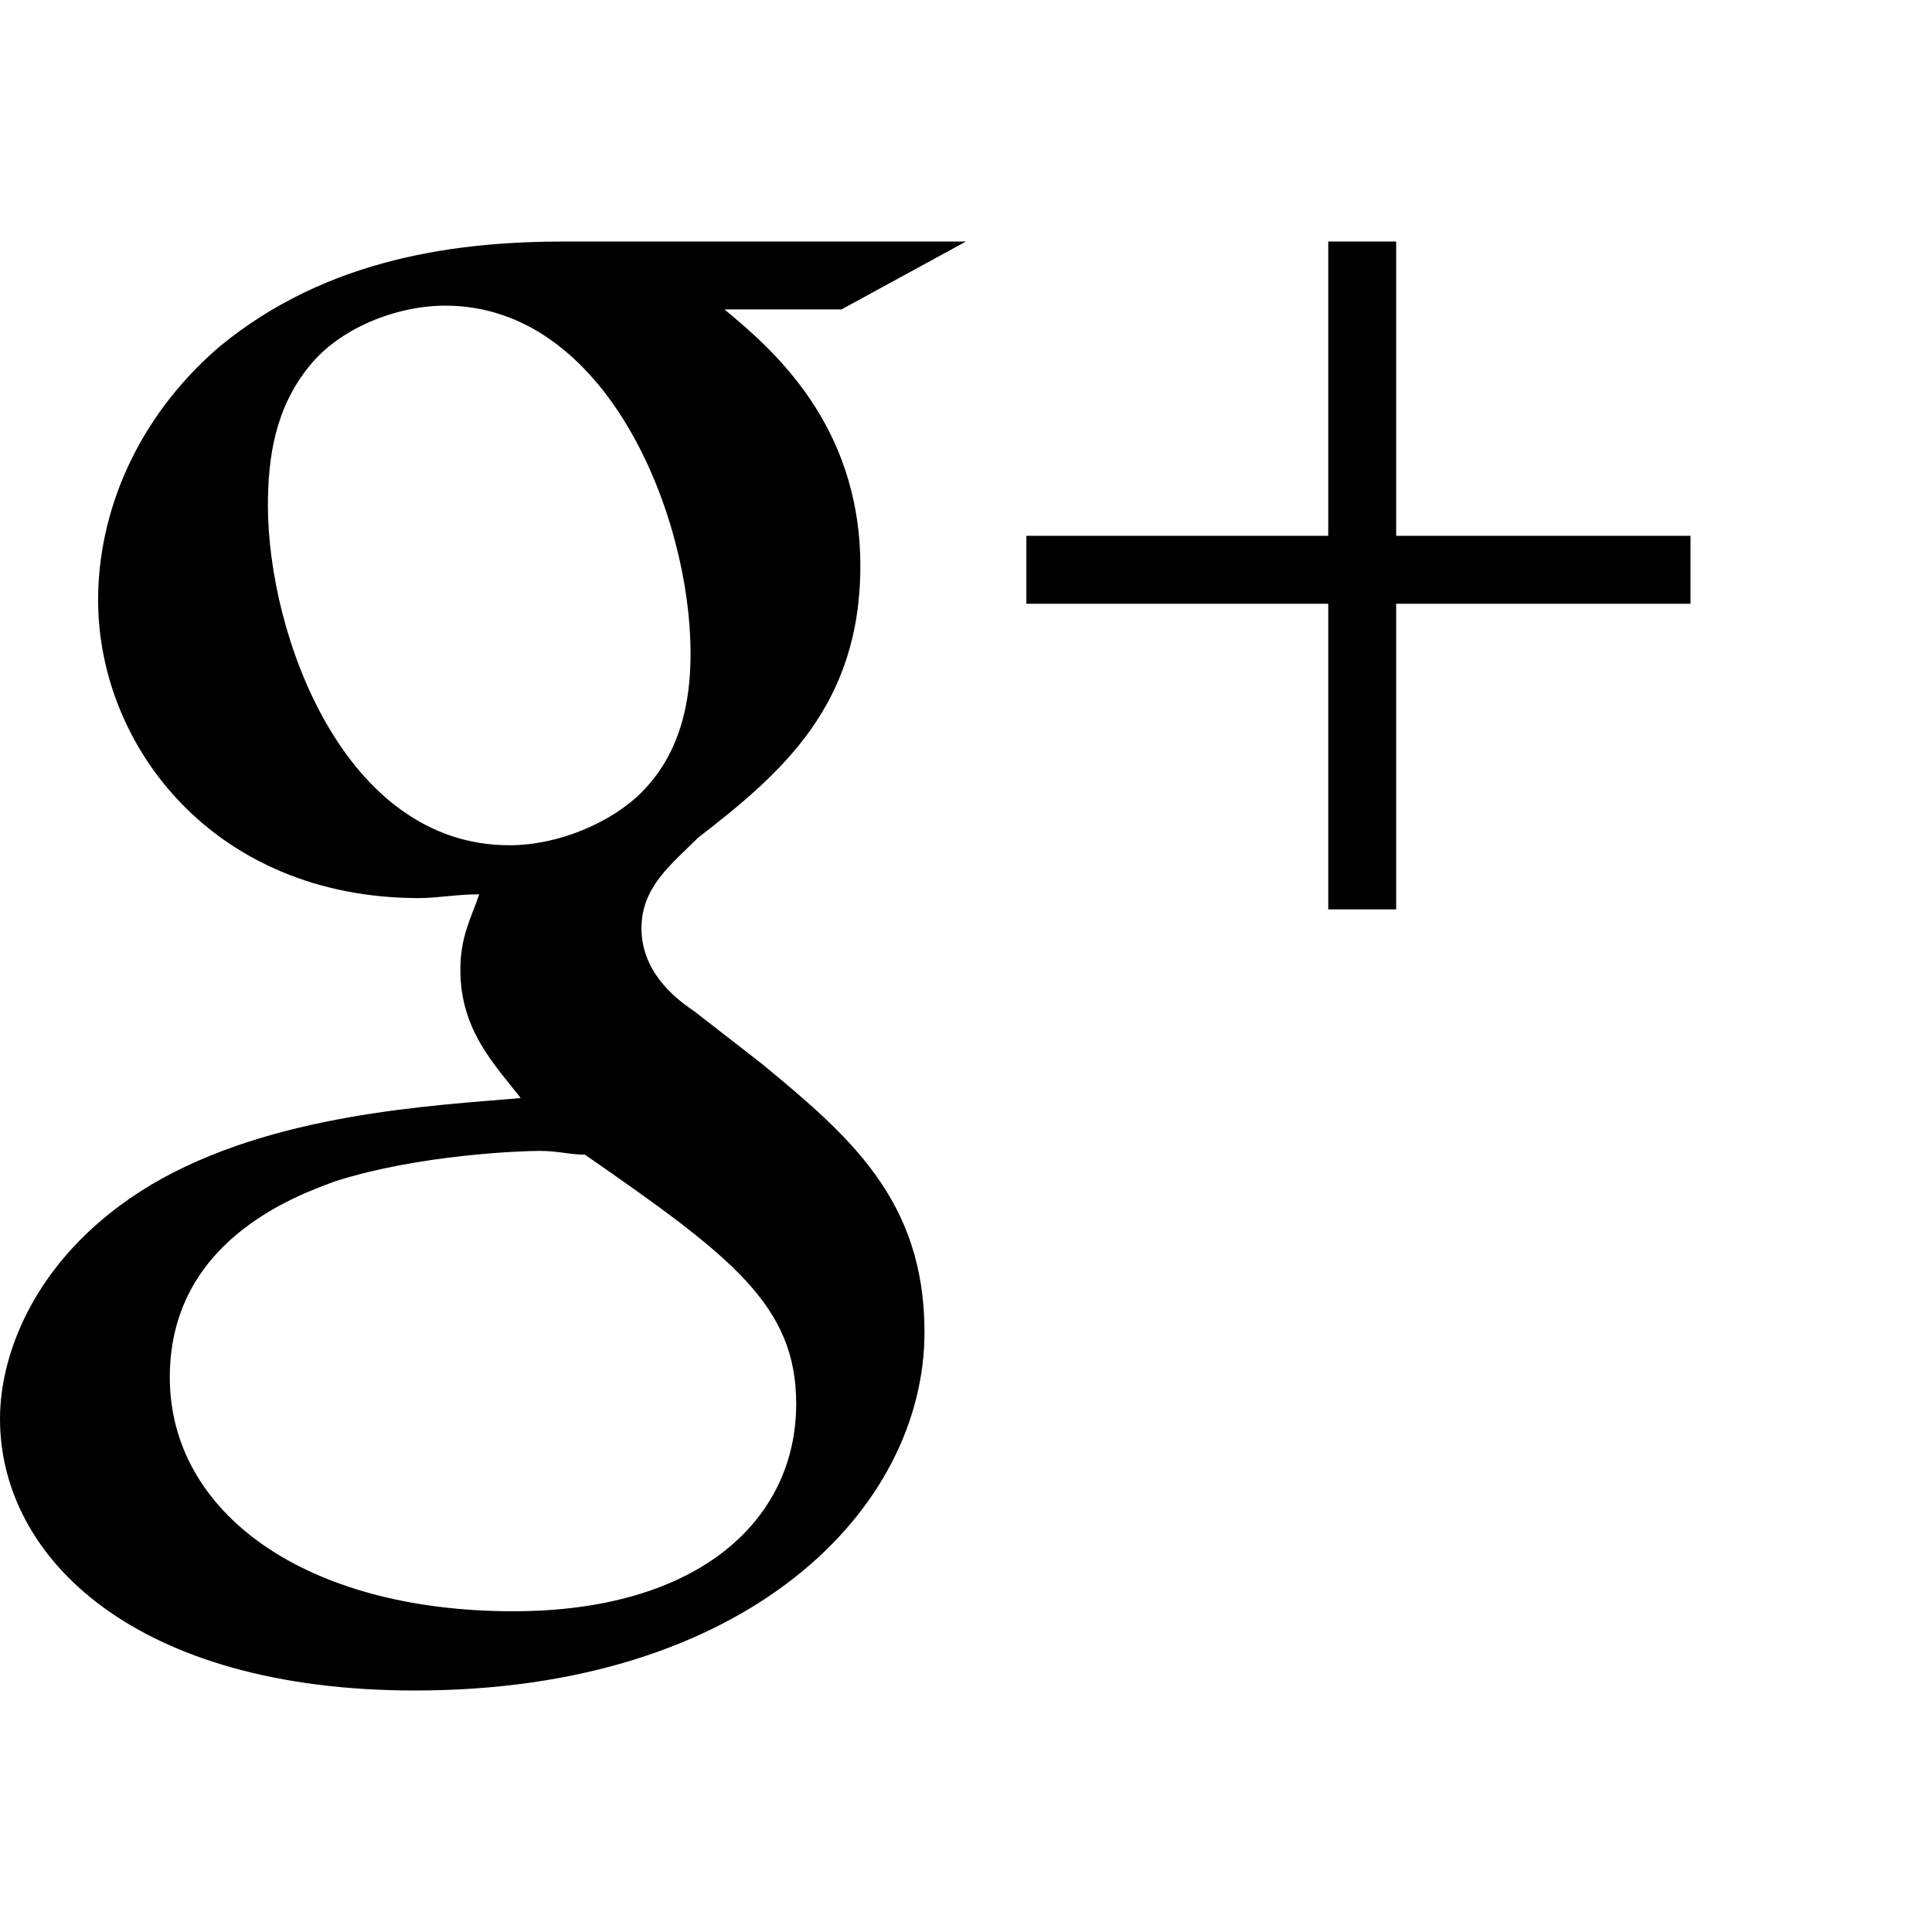 <?xml version="1.0" encoding="utf-8"?>
<!-- Generated by IcoMoon.io -->
<!DOCTYPE svg PUBLIC "-//W3C//DTD SVG 1.1//EN" "http://www.w3.org/Graphics/SVG/1.1/DTD/svg11.dtd">
<svg version="1.1" xmlns="http://www.w3.org/2000/svg" xmlns:xlink="http://www.w3.org/1999/xlink" width="512" height="512" viewBox="0 0 512 512">
<g>
</g>
	<path d="M192 82c12 10 36 30 36 68 0 37-21 55-43 72-7 7-15 13-15 24s8 18 14 22l18 14c23 19 43 36 43 71 0 47-47 95-135 95-74 0-110-35-110-72 0-18 10-44 40-62 32-19 75-21 98-23-7-9-16-18-16-34 0-9 3-14 5-20-6 0-11 1-16 1-54 0-85-40-85-79 0-23 10-48 32-67 29-24 64-28 92-28h106l-33 18h-31zM155 306c-4 0-7-1-12-1s-32 1-54 8c-11 4-44 16-44 52s36 62 91 62c49 0 75-24 75-55 0-26-17-39-56-66zM170 210c12-12 13-28 13-37 0-36-22-92-65-92-13 0-28 6-36 16-9 11-11 24-11 37 0 34 20 90 64 90 13 0 27-6 35-14zM448 142v18h-78v81h-18v-81h-80v-18h80v-78h18v78h78z" fill="#000000" />
</svg>
